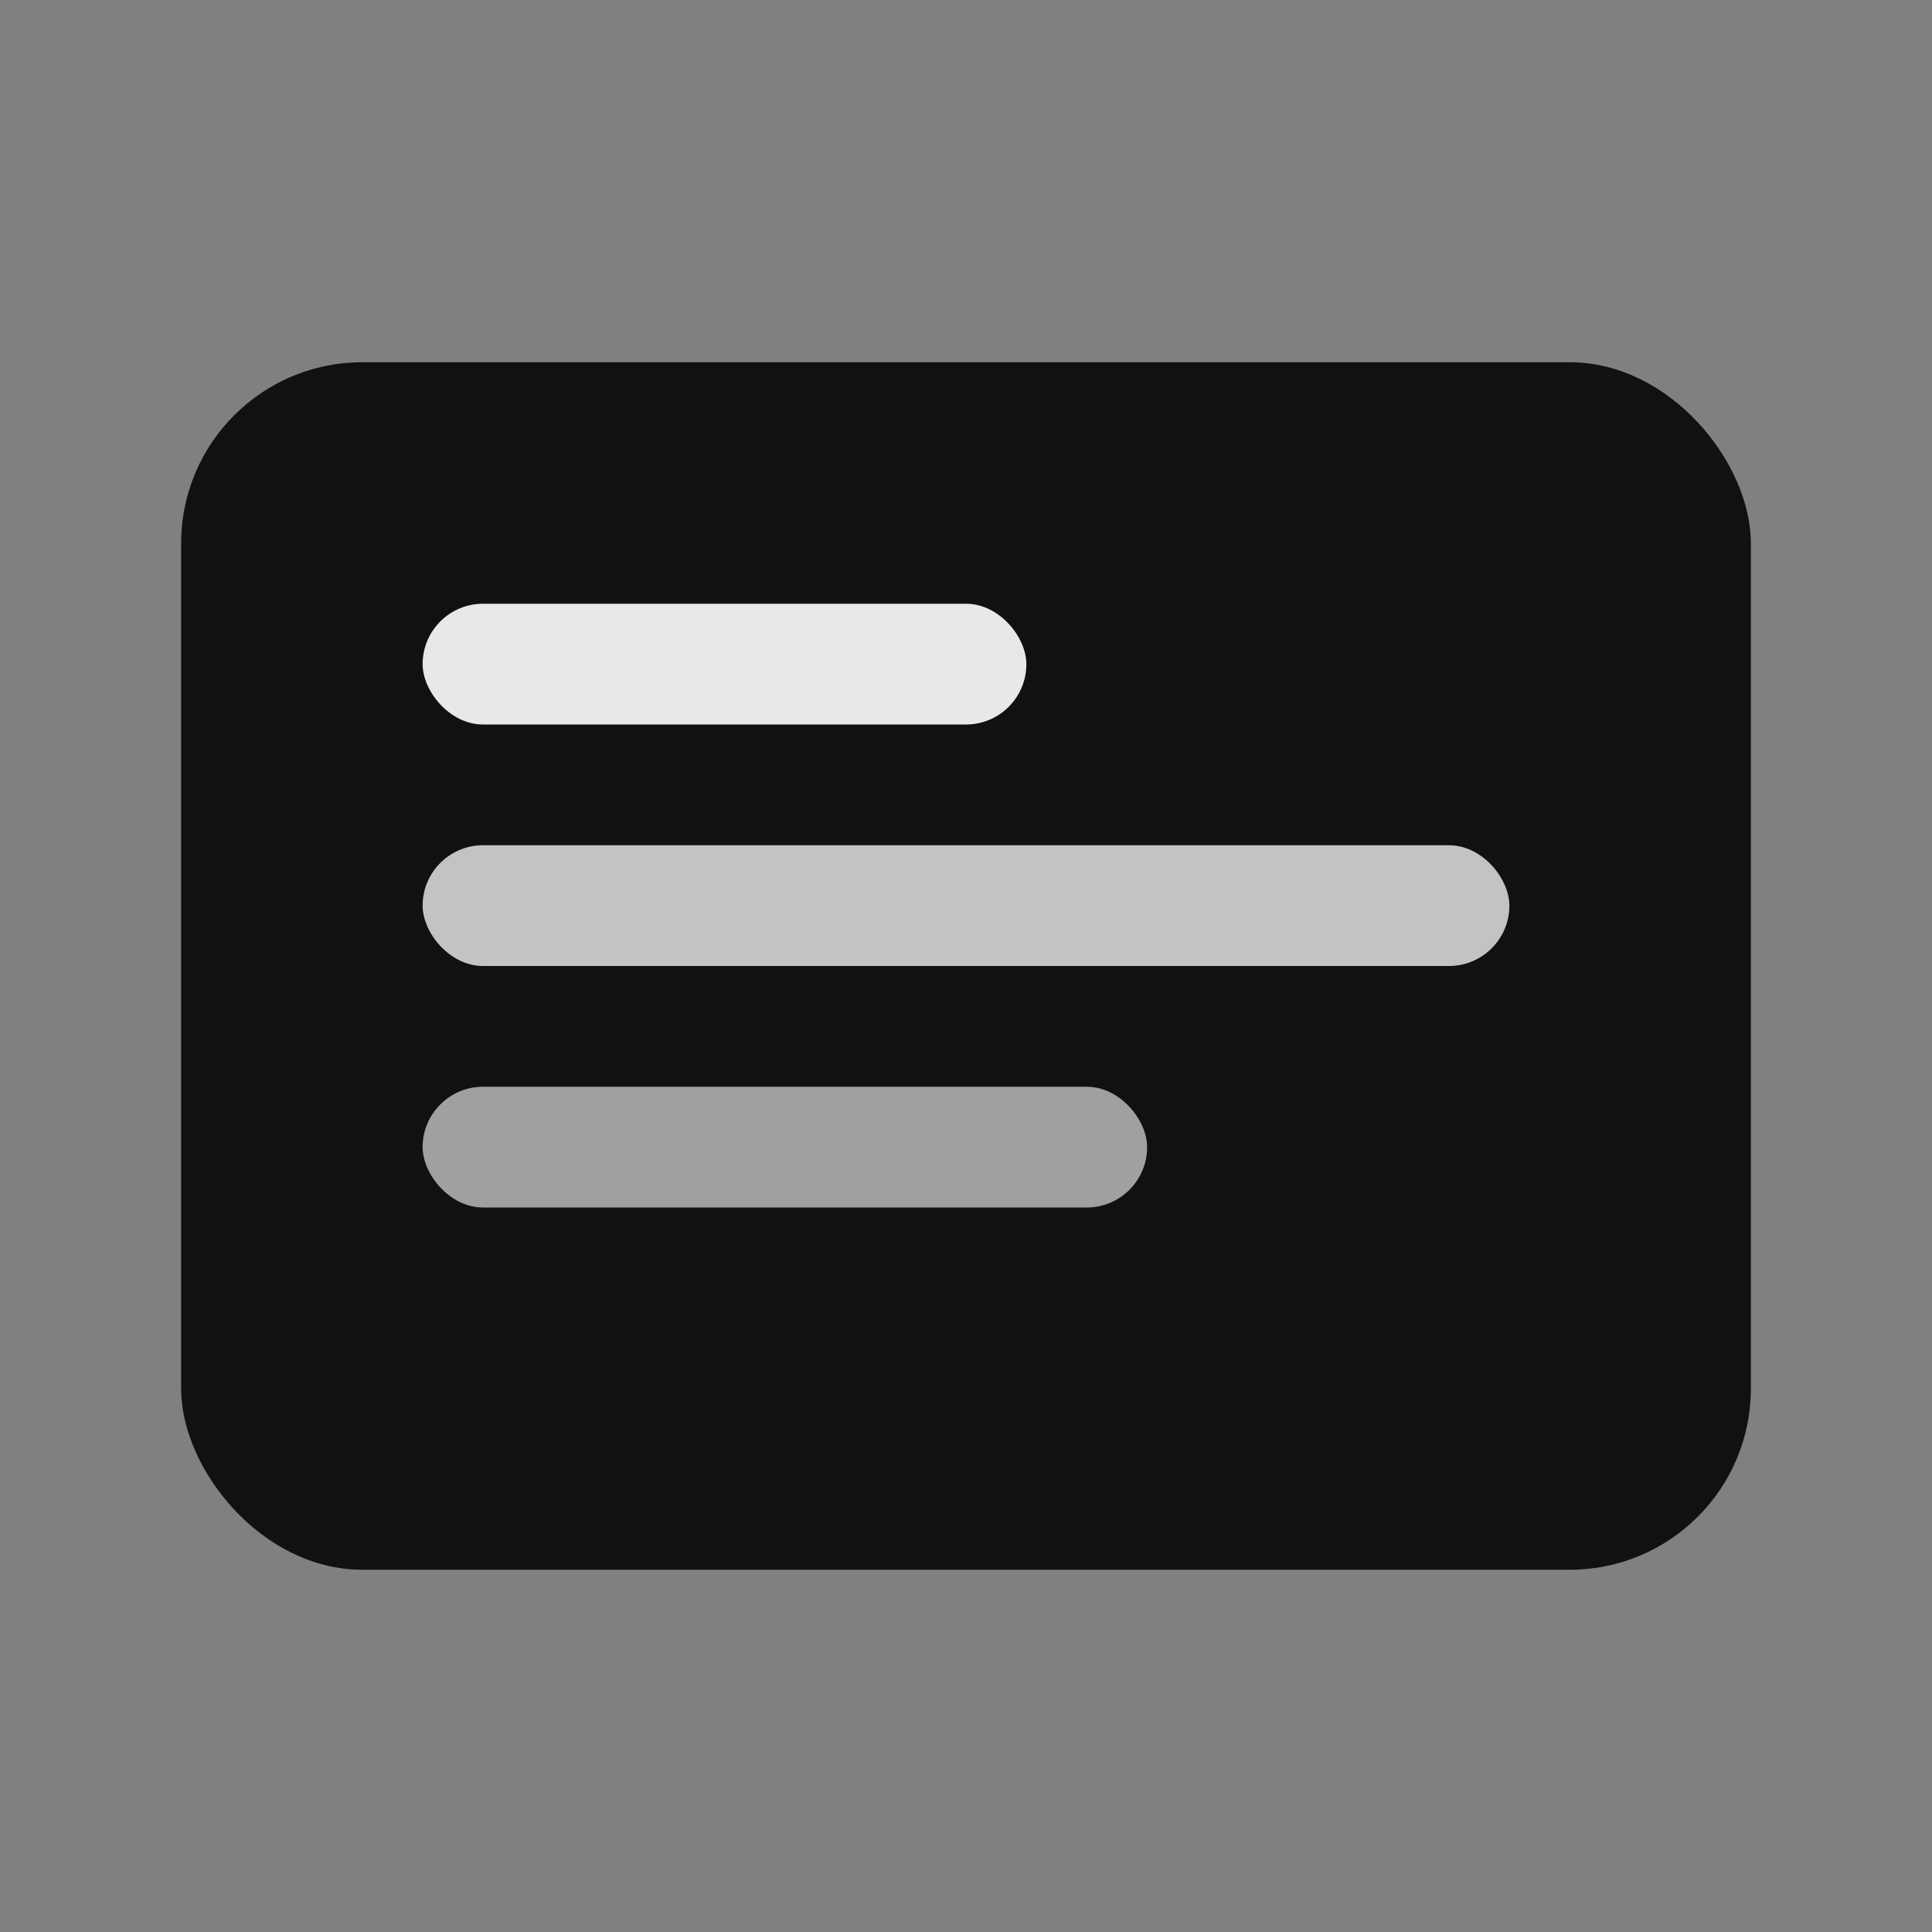 <svg xmlns="http://www.w3.org/2000/svg" width="32" height="32" viewBox="0 0 32 32">
  <rect x="0" y="0" width="32" height="32" fill="#808080" stroke="none"/>
  <rect x="3" y="6" width="26" height="20" rx="3" fill="#111"/>
  <rect x="7" y="10" width="10" height="2" rx="1" fill="#fff" opacity=".9"/>
  <rect x="7" y="14" width="18" height="2" rx="1" fill="#fff" opacity=".75"/>
  <rect x="7" y="18" width="12" height="2" rx="1" fill="#fff" opacity=".6"/>
</svg>